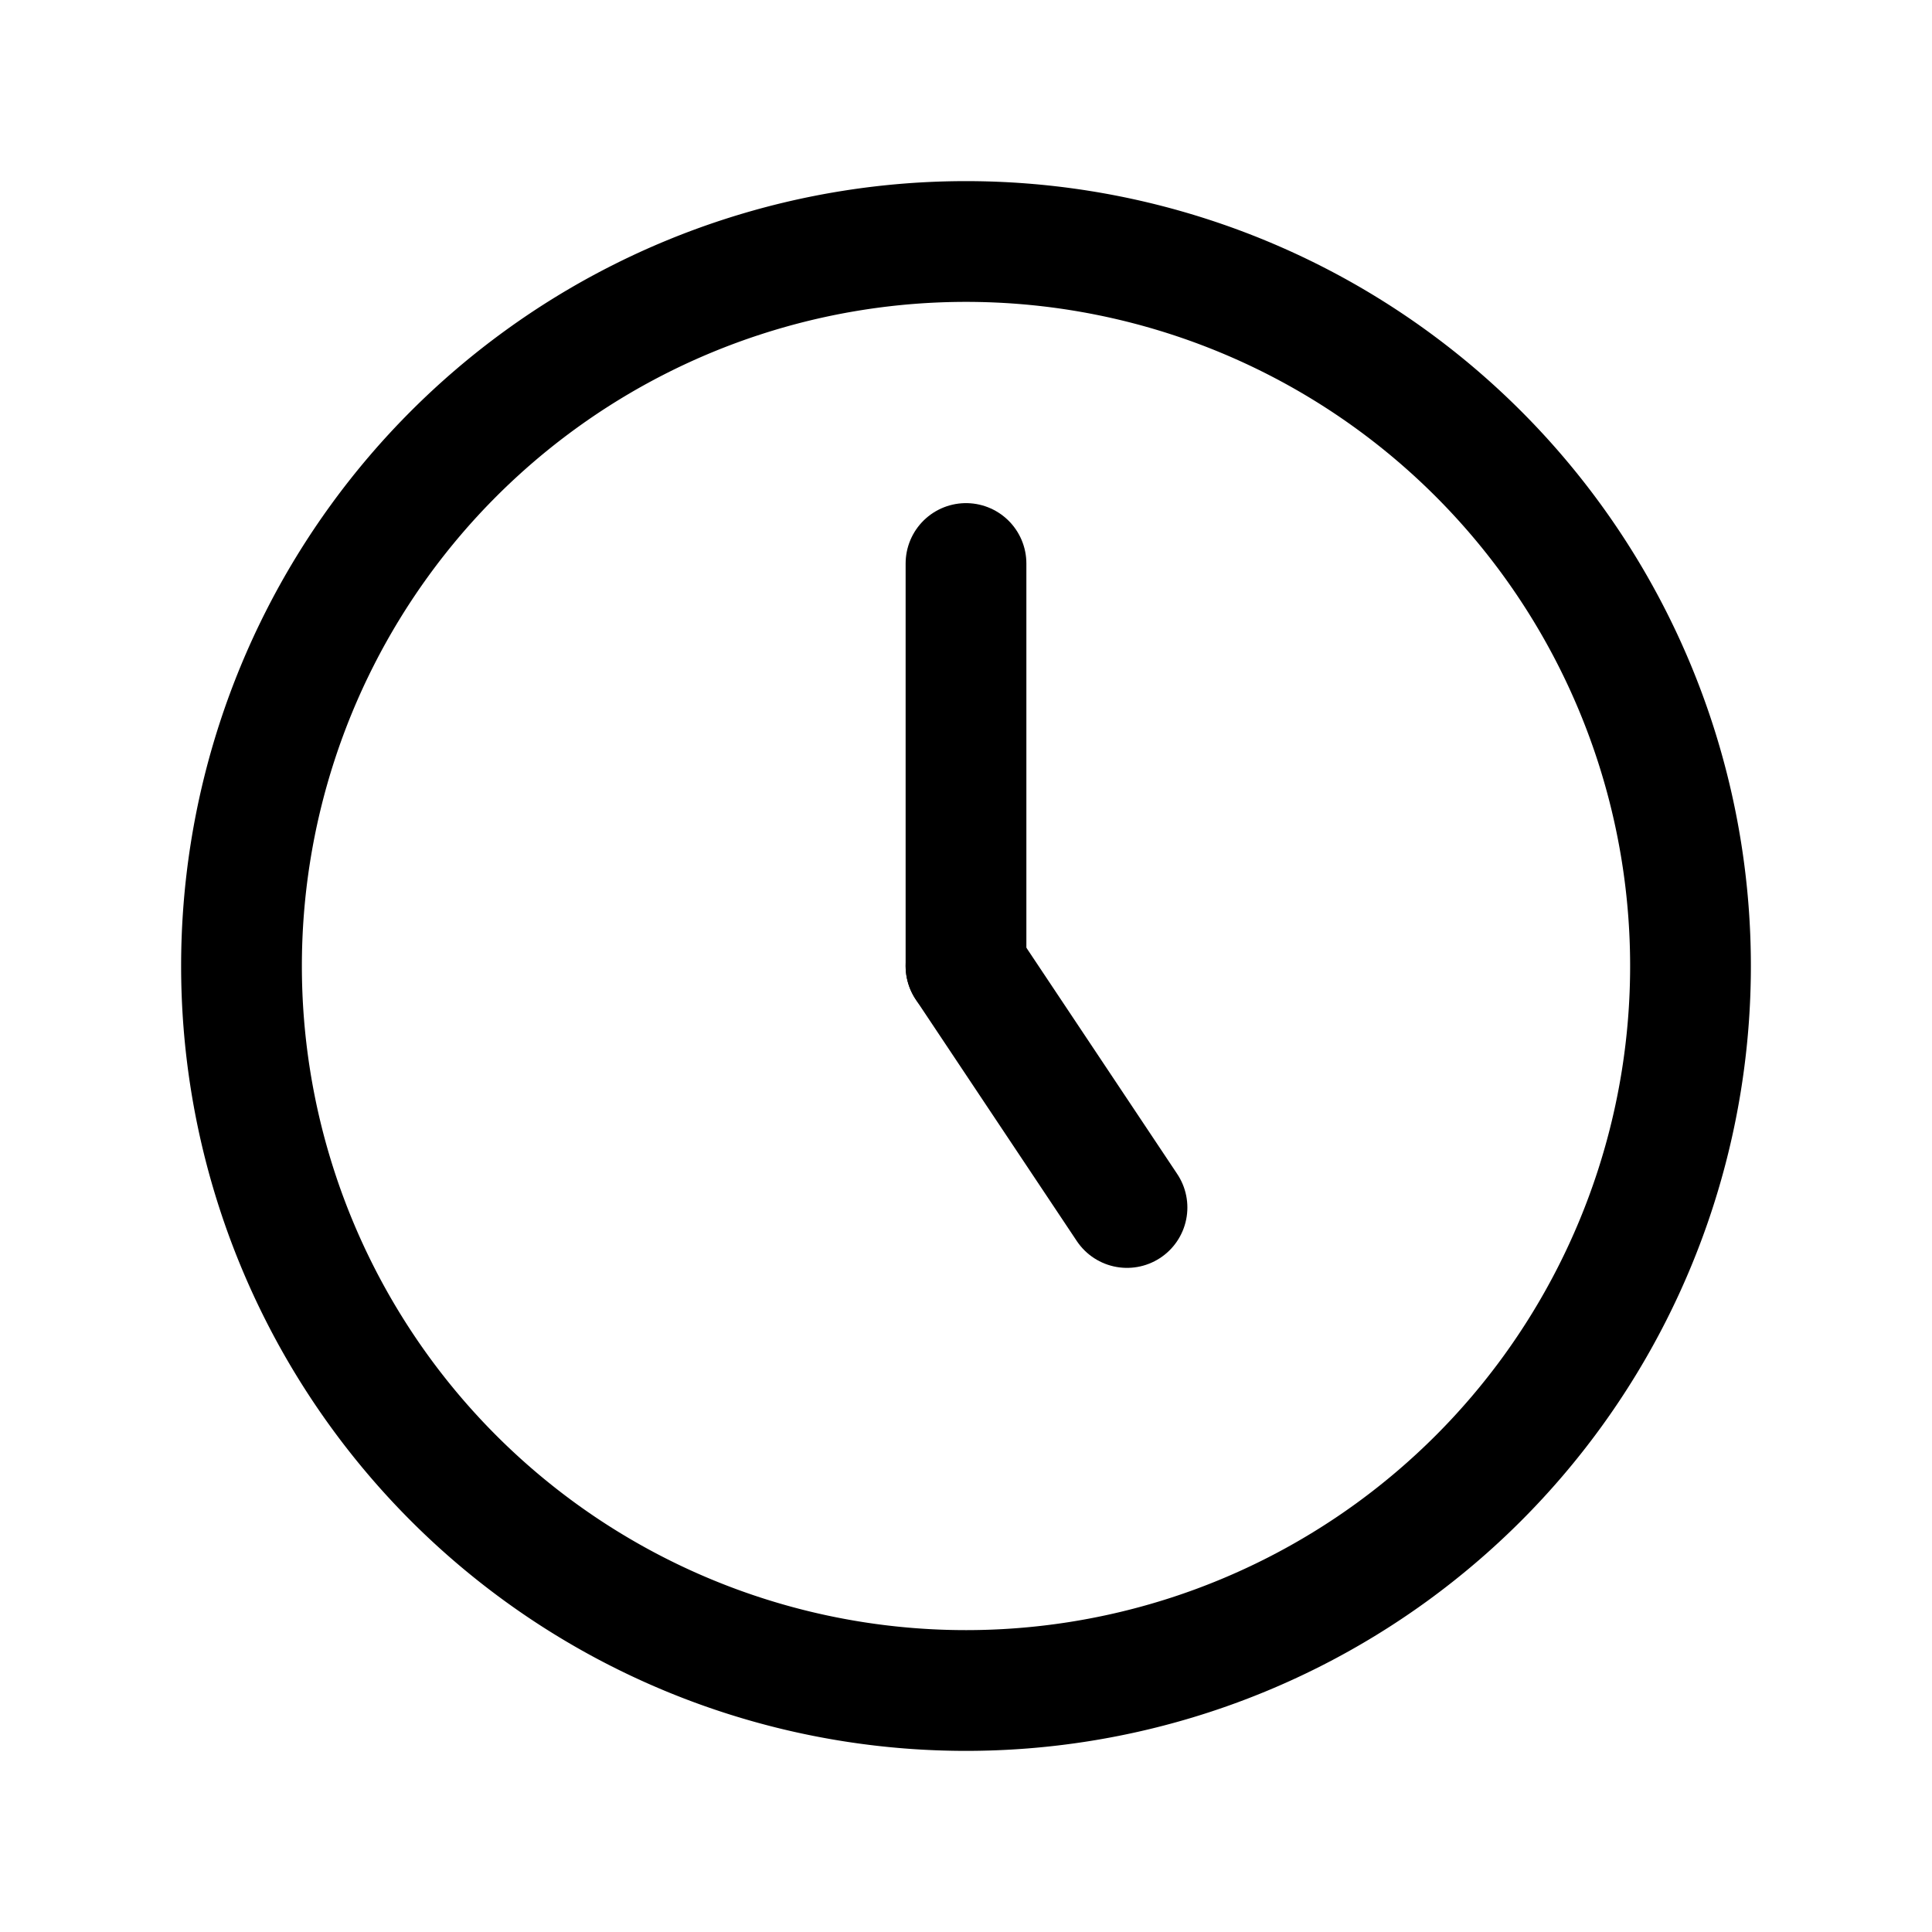 <svg xmlns="http://www.w3.org/2000/svg" viewBox="0 0 24 24" fill="none" stroke="currentColor" stroke-linecap="round" stroke-linejoin="round" width="24" height="24" stroke-width="1.5"> <path d="M12 12m-9 0a9 9 0 1 0 18 0a9 9 0 1 0 -18 0"></path> <path d="M12 12l2 3"></path> <path d="M12 7v5"></path> </svg> 